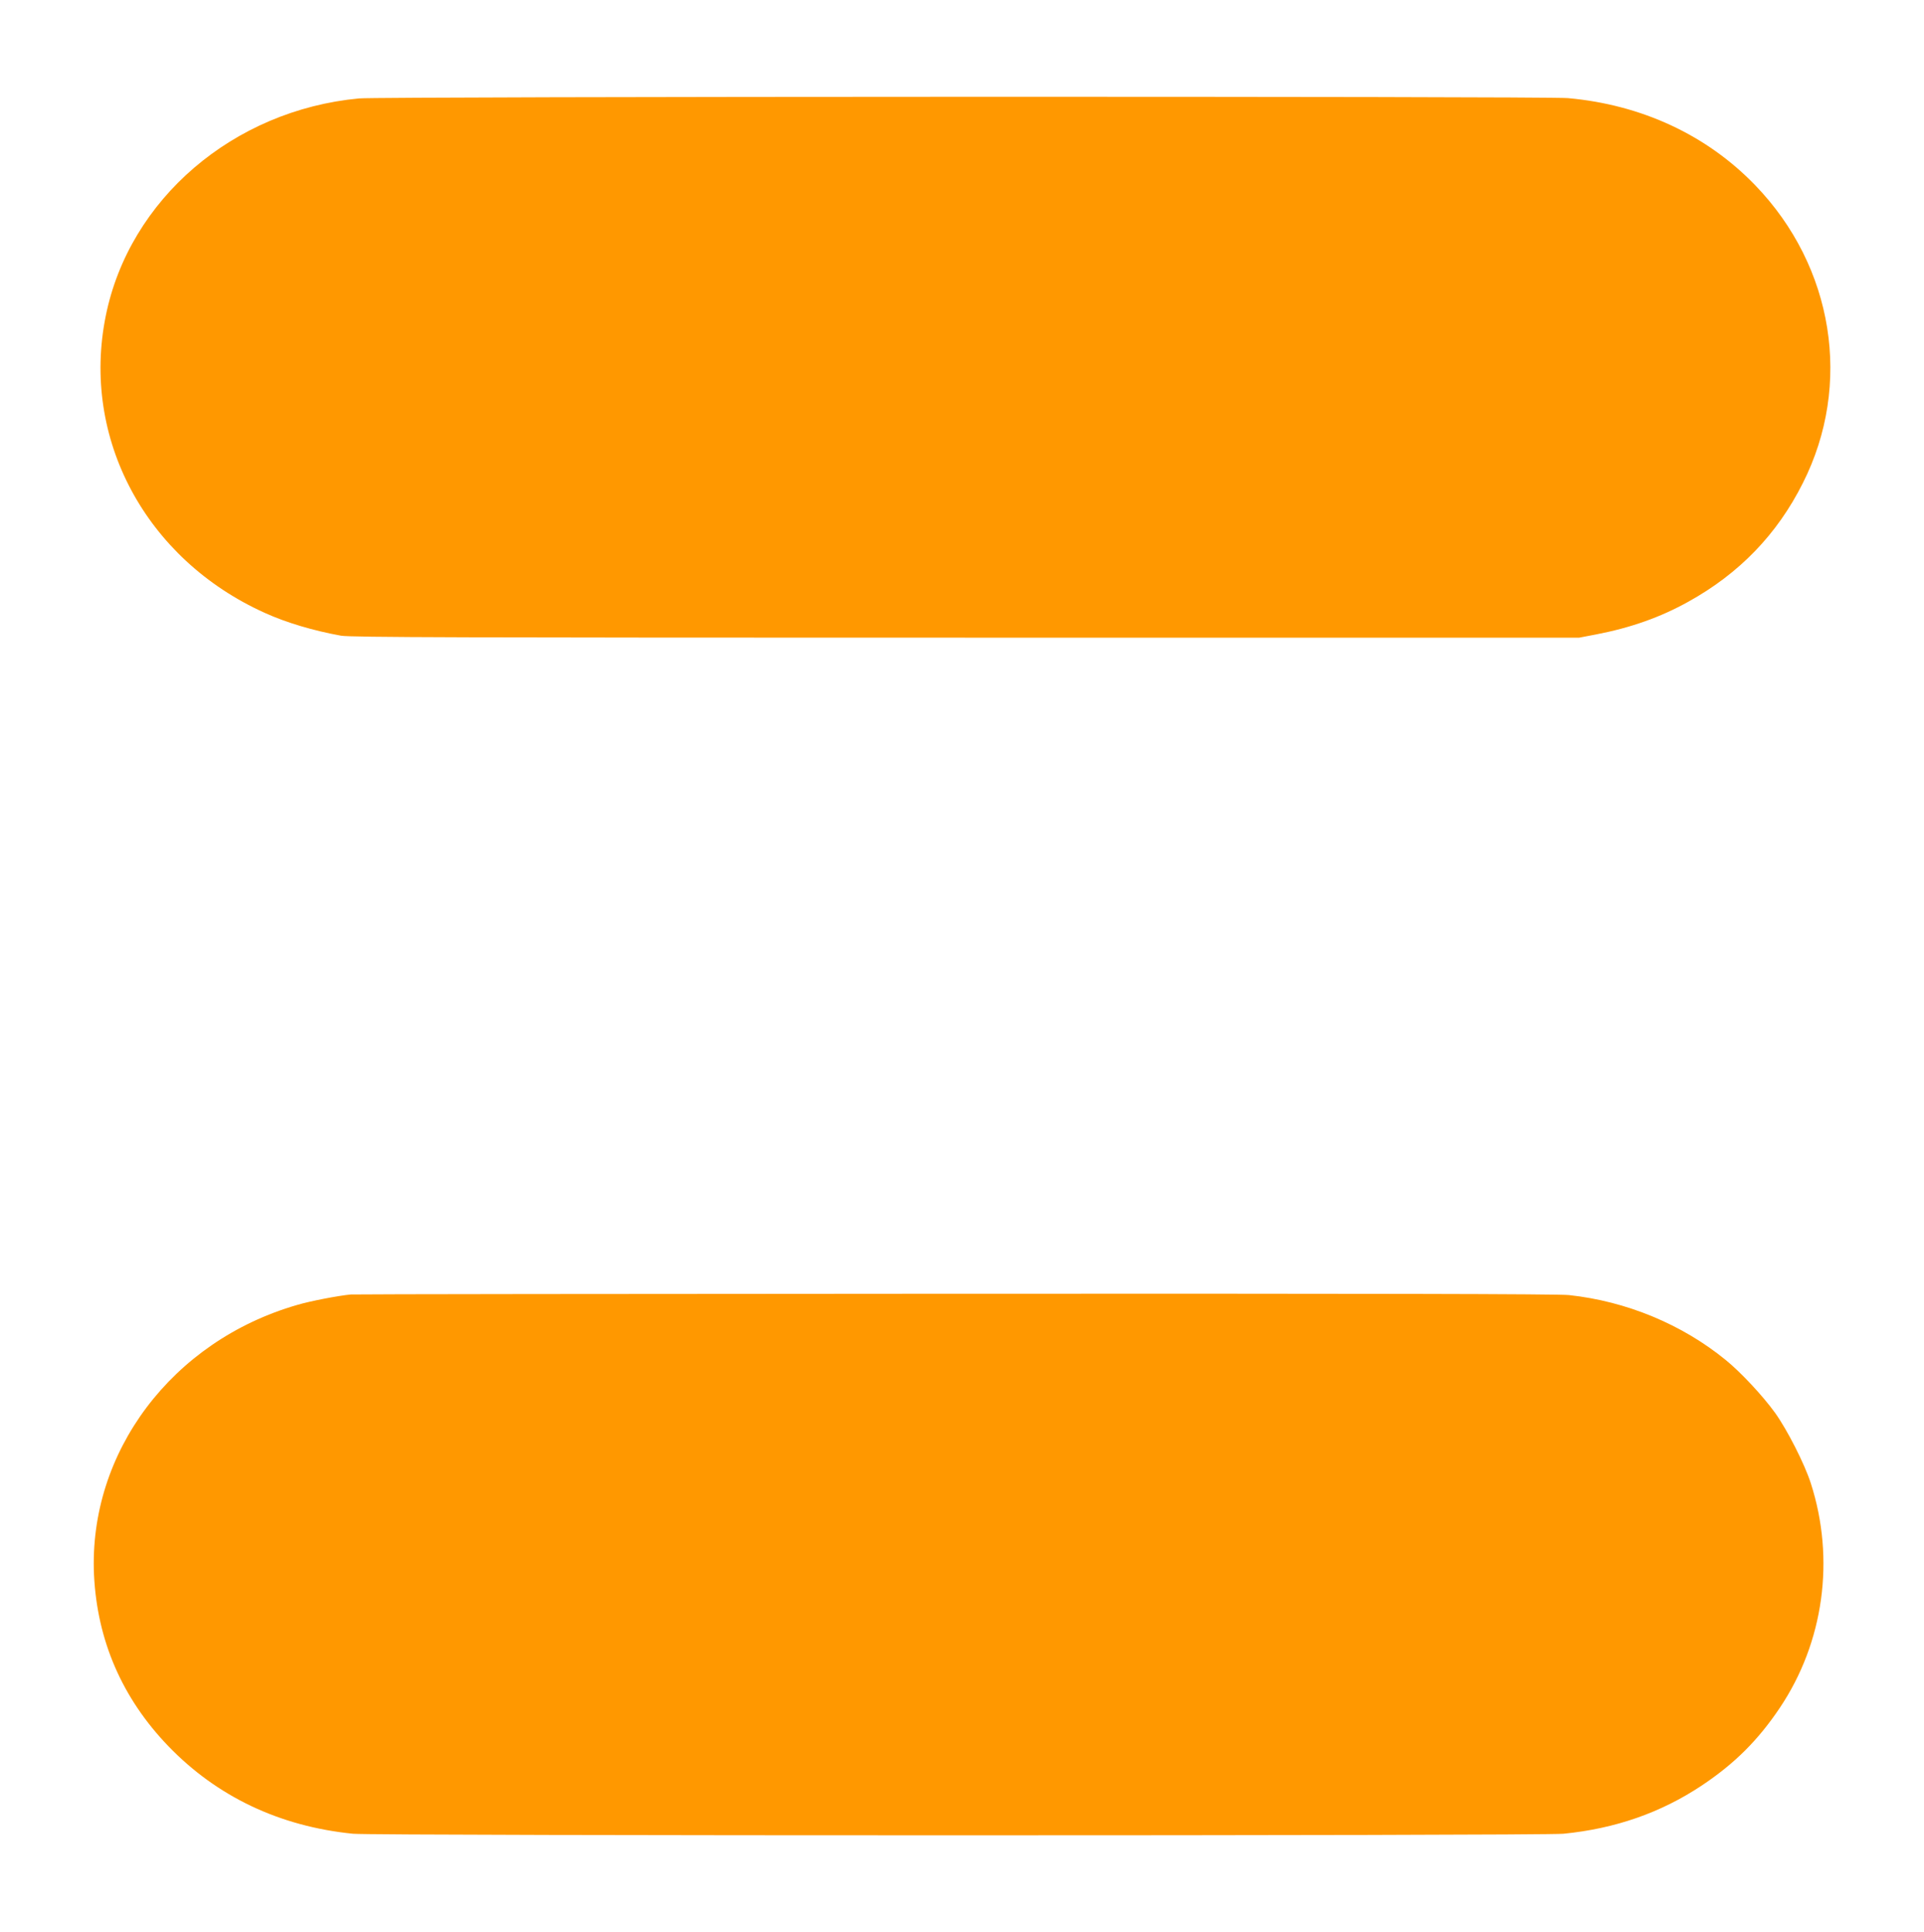 <?xml version="1.0" standalone="no"?>
<!DOCTYPE svg PUBLIC "-//W3C//DTD SVG 20010904//EN"
 "http://www.w3.org/TR/2001/REC-SVG-20010904/DTD/svg10.dtd">
<svg version="1.0" xmlns="http://www.w3.org/2000/svg"
 width="1275pt" height="1280pt" viewBox="0 0 1275 1280"
 preserveAspectRatio="xMidYMid meet">
<g transform="translate(0,1280) scale(0.1,-0.1)"
fill="#ff9800" stroke="none">
<path d="M2380 12148 c-835 -78 -1523 -669 -1679 -1440 -165 -812 264 -1613
1054 -1969 143 -65 323 -118 505 -151 62 -11 802 -13 4140 -13 l4065 0 115 22
c228 44 425 114 608 216 338 187 589 447 759 786 330 653 205 1434 -315 1973
-321 333 -752 534 -1242 578 -145 13 -7871 11 -8010 -2z"/>
<path d="M2325 4223 c-79 -7 -272 -44 -355 -69 -830 -239 -1384 -976 -1347
-1789 21 -434 186 -816 492 -1134 323 -335 737 -532 1224 -581 142 -14 7878
-14 8022 0 343 34 645 139 917 320 217 145 372 299 517 515 291 434 367 984
205 1487 -41 128 -156 354 -237 467 -80 111 -227 269 -327 350 -289 236 -657
389 -1038 430 -67 8 -1323 10 -4065 9 -2182 -1 -3986 -3 -4008 -5z"/>
</g>
</svg>
